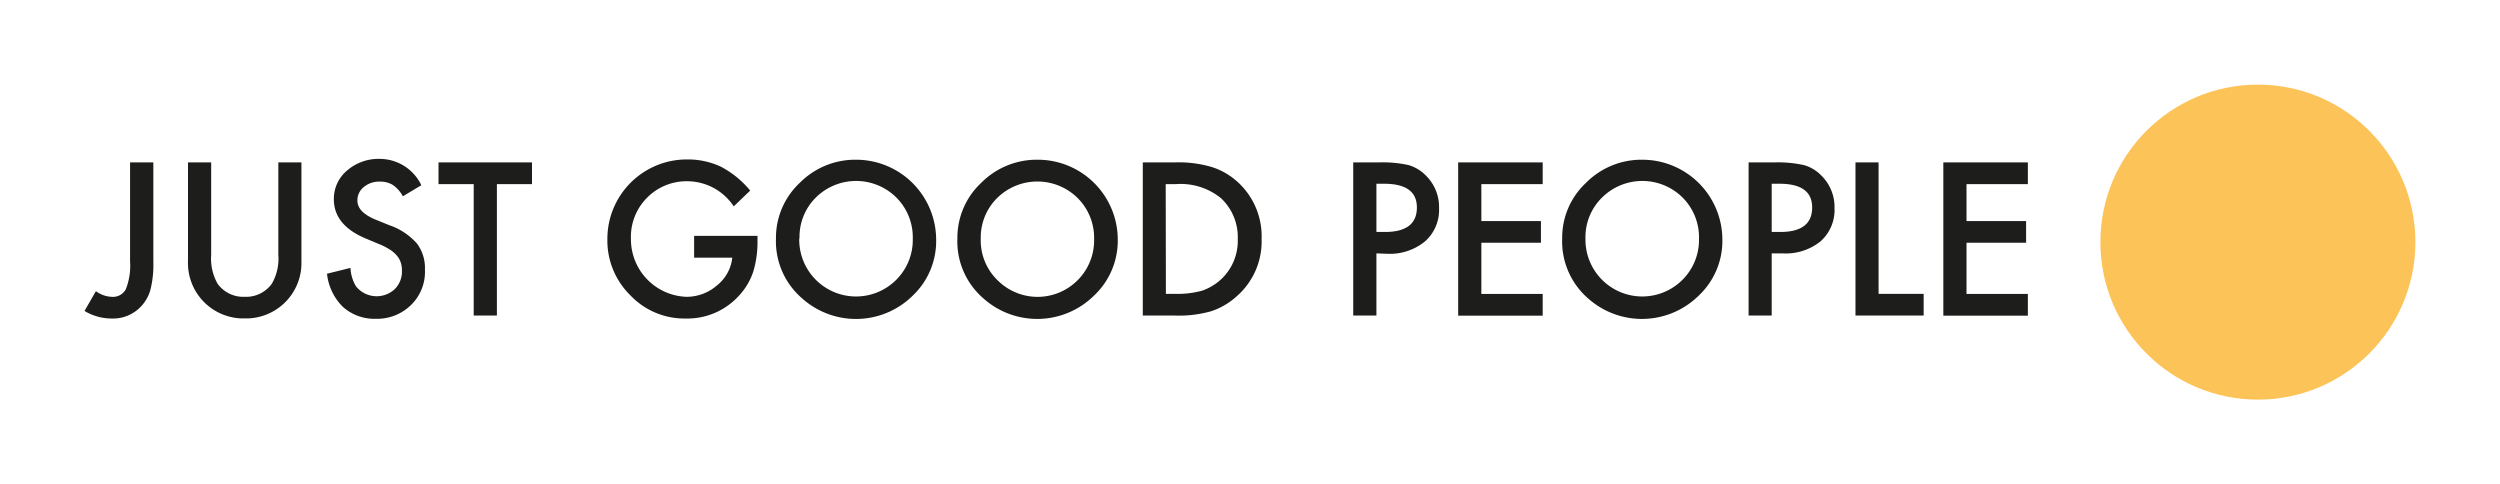 <svg id="Laag_1" data-name="Laag 1" xmlns="http://www.w3.org/2000/svg" viewBox="0 0 270.63 52.41">
  <defs>
    <style>
      .cls-2{fill:#1d1d1b}
    </style>
  </defs>
  <circle cx="244.42" cy="26.21" r="17.05" style="fill:#fcc358"/>
  <path class="cls-2" d="M16.6 17.58v10.73a11.27 11.27 0 0 1-.27 2.87 4.24 4.24 0 0 1-.91 1.82 4.15 4.15 0 0 1-3.33 1.48 5.67 5.67 0 0 1-2.94-.82l1.23-2.14a3.08 3.08 0 0 0 1.71.61 1.57 1.57 0 0 0 1.54-.84 6.93 6.93 0 0 0 .45-3V17.58ZM22.86 17.58v10a5.58 5.58 0 0 0 .69 3.13 3.43 3.43 0 0 0 2.94 1.42 3.44 3.44 0 0 0 2.94-1.42 5.46 5.46 0 0 0 .7-3.13v-10h2.5v10.68a6 6 0 0 1-6.14 6.21 6 6 0 0 1-6.14-6.21V17.58ZM45.61 20.05l-2 1.2A3.43 3.43 0 0 0 42.49 20a2.61 2.61 0 0 0-1.38-.34 2.57 2.57 0 0 0-1.73.59 1.83 1.83 0 0 0-.69 1.46c0 .81.6 1.46 1.81 2l1.65.67a7 7 0 0 1 3 2 4.43 4.43 0 0 1 .85 2.8A5 5 0 0 1 44.51 33a5.23 5.23 0 0 1-3.81 1.51 5.12 5.12 0 0 1-3.57-1.28 5.9 5.9 0 0 1-1.73-3.6l2.54-.63a4.23 4.23 0 0 0 .6 2 2.87 2.87 0 0 0 4.2.29 2.68 2.68 0 0 0 .77-2 2.75 2.75 0 0 0-.13-.88 2.18 2.18 0 0 0-.42-.74 3.16 3.16 0 0 0-.74-.64 6.62 6.62 0 0 0-1.07-.56l-1.6-.67q-3.4-1.44-3.41-4.21a4 4 0 0 1 1.43-3.13 5.2 5.2 0 0 1 3.56-1.26 5 5 0 0 1 4.48 2.85ZM53.79 19.93v14.23h-2.51V19.93h-3.81v-2.35h10.12v2.35ZM75.14 25.53H82v.55a11 11 0 0 1-.45 3.3 7 7 0 0 1-1.44 2.5 7.54 7.54 0 0 1-5.88 2.6 8.06 8.06 0 0 1-6-2.52 8.3 8.3 0 0 1-2.48-6.06 8.6 8.6 0 0 1 8.67-8.64 8.44 8.44 0 0 1 3.63.79 10.39 10.39 0 0 1 3.16 2.58l-1.78 1.71a6.06 6.06 0 0 0-5-2.72 6 6 0 0 0-4.42 1.82 6 6 0 0 0-1.71 4.46 6.23 6.23 0 0 0 6 6.23 5 5 0 0 0 3.32-1.24 4.43 4.43 0 0 0 1.65-3h-4.13ZM84 25.8a8.14 8.14 0 0 1 2.57-6 8.46 8.46 0 0 1 6.14-2.51 8.67 8.67 0 0 1 8.63 8.62A8.13 8.13 0 0 1 98.81 32a8.74 8.74 0 0 1-12 .28A8.14 8.14 0 0 1 84 25.8Zm2.52 0a6.15 6.15 0 0 0 10.5 4.49 6.09 6.09 0 0 0 1.79-4.45 6.09 6.09 0 0 0-1.77-4.45 6.19 6.19 0 0 0-8.73 0 6 6 0 0 0-1.76 4.44ZM103.64 25.8a8.14 8.14 0 0 1 2.57-6 8.48 8.48 0 0 1 6.15-2.51 8.66 8.66 0 0 1 8.64 8.6 8.16 8.16 0 0 1-2.57 6.11 8.75 8.75 0 0 1-12 .28 8.14 8.14 0 0 1-2.79-6.48Zm2.53 0a6 6 0 0 0 1.83 4.55 6.12 6.12 0 0 0 8.64 0 6.1 6.1 0 0 0 1.8-4.45 6.09 6.09 0 0 0-1.77-4.45 6.2 6.2 0 0 0-8.74 0 6 6 0 0 0-1.76 4.38ZM123.71 34.16V17.58h3.48a12.61 12.61 0 0 1 3.95.49 7.47 7.47 0 0 1 2.86 1.65 7.93 7.93 0 0 1 2.57 6.15 7.86 7.86 0 0 1-2.68 6.19 7.61 7.61 0 0 1-2.81 1.64 12.79 12.79 0 0 1-3.9.46Zm2.5-2.35h1.13a9.68 9.68 0 0 0 2.81-.35 5.86 5.86 0 0 0 2-1.19 5.69 5.69 0 0 0 1.84-4.4 5.77 5.77 0 0 0-1.82-4.42 6.93 6.93 0 0 0-4.85-1.52h-1.13ZM149 27.43v6.73h-2.51V17.58h2.84a13 13 0 0 1 3.15.29 4.31 4.31 0 0 1 1.87 1.13 4.76 4.76 0 0 1 1.43 3.53 4.54 4.54 0 0 1-1.53 3.61 6 6 0 0 1-4.11 1.33Zm0-2.32h.93q3.45 0 3.45-2.65c0-1.72-1.19-2.57-3.56-2.57H149ZM167 19.93h-6.64v4h6.45v2.35h-6.45v5.54H167v2.35h-9.15V17.58H167ZM169.11 25.8a8.1 8.1 0 0 1 2.57-6 8.46 8.46 0 0 1 6.14-2.51 8.67 8.67 0 0 1 8.63 8.62 8.13 8.13 0 0 1-2.56 6.09 8.75 8.75 0 0 1-12 .28 8.16 8.16 0 0 1-2.78-6.48Zm2.52 0a6.15 6.15 0 0 0 10.5 4.49 6.09 6.09 0 0 0 1.79-4.45 6.09 6.09 0 0 0-1.77-4.45 6.19 6.19 0 0 0-8.73 0 6 6 0 0 0-1.79 4.44ZM191.79 27.43v6.73h-2.5V17.58h2.83a13 13 0 0 1 3.15.29 4.2 4.2 0 0 1 1.89 1.13 4.76 4.76 0 0 1 1.43 3.53 4.54 4.54 0 0 1-1.53 3.61 6 6 0 0 1-4.06 1.29Zm0-2.32h.93q3.45 0 3.45-2.65c0-1.72-1.18-2.57-3.55-2.57h-.83ZM203.36 17.58v14.23h4.88v2.35h-7.38V17.58ZM219.52 19.93h-6.64v4h6.45v2.35h-6.45v5.54h6.64v2.35h-9.15V17.58h9.15Z"/>
</svg>
